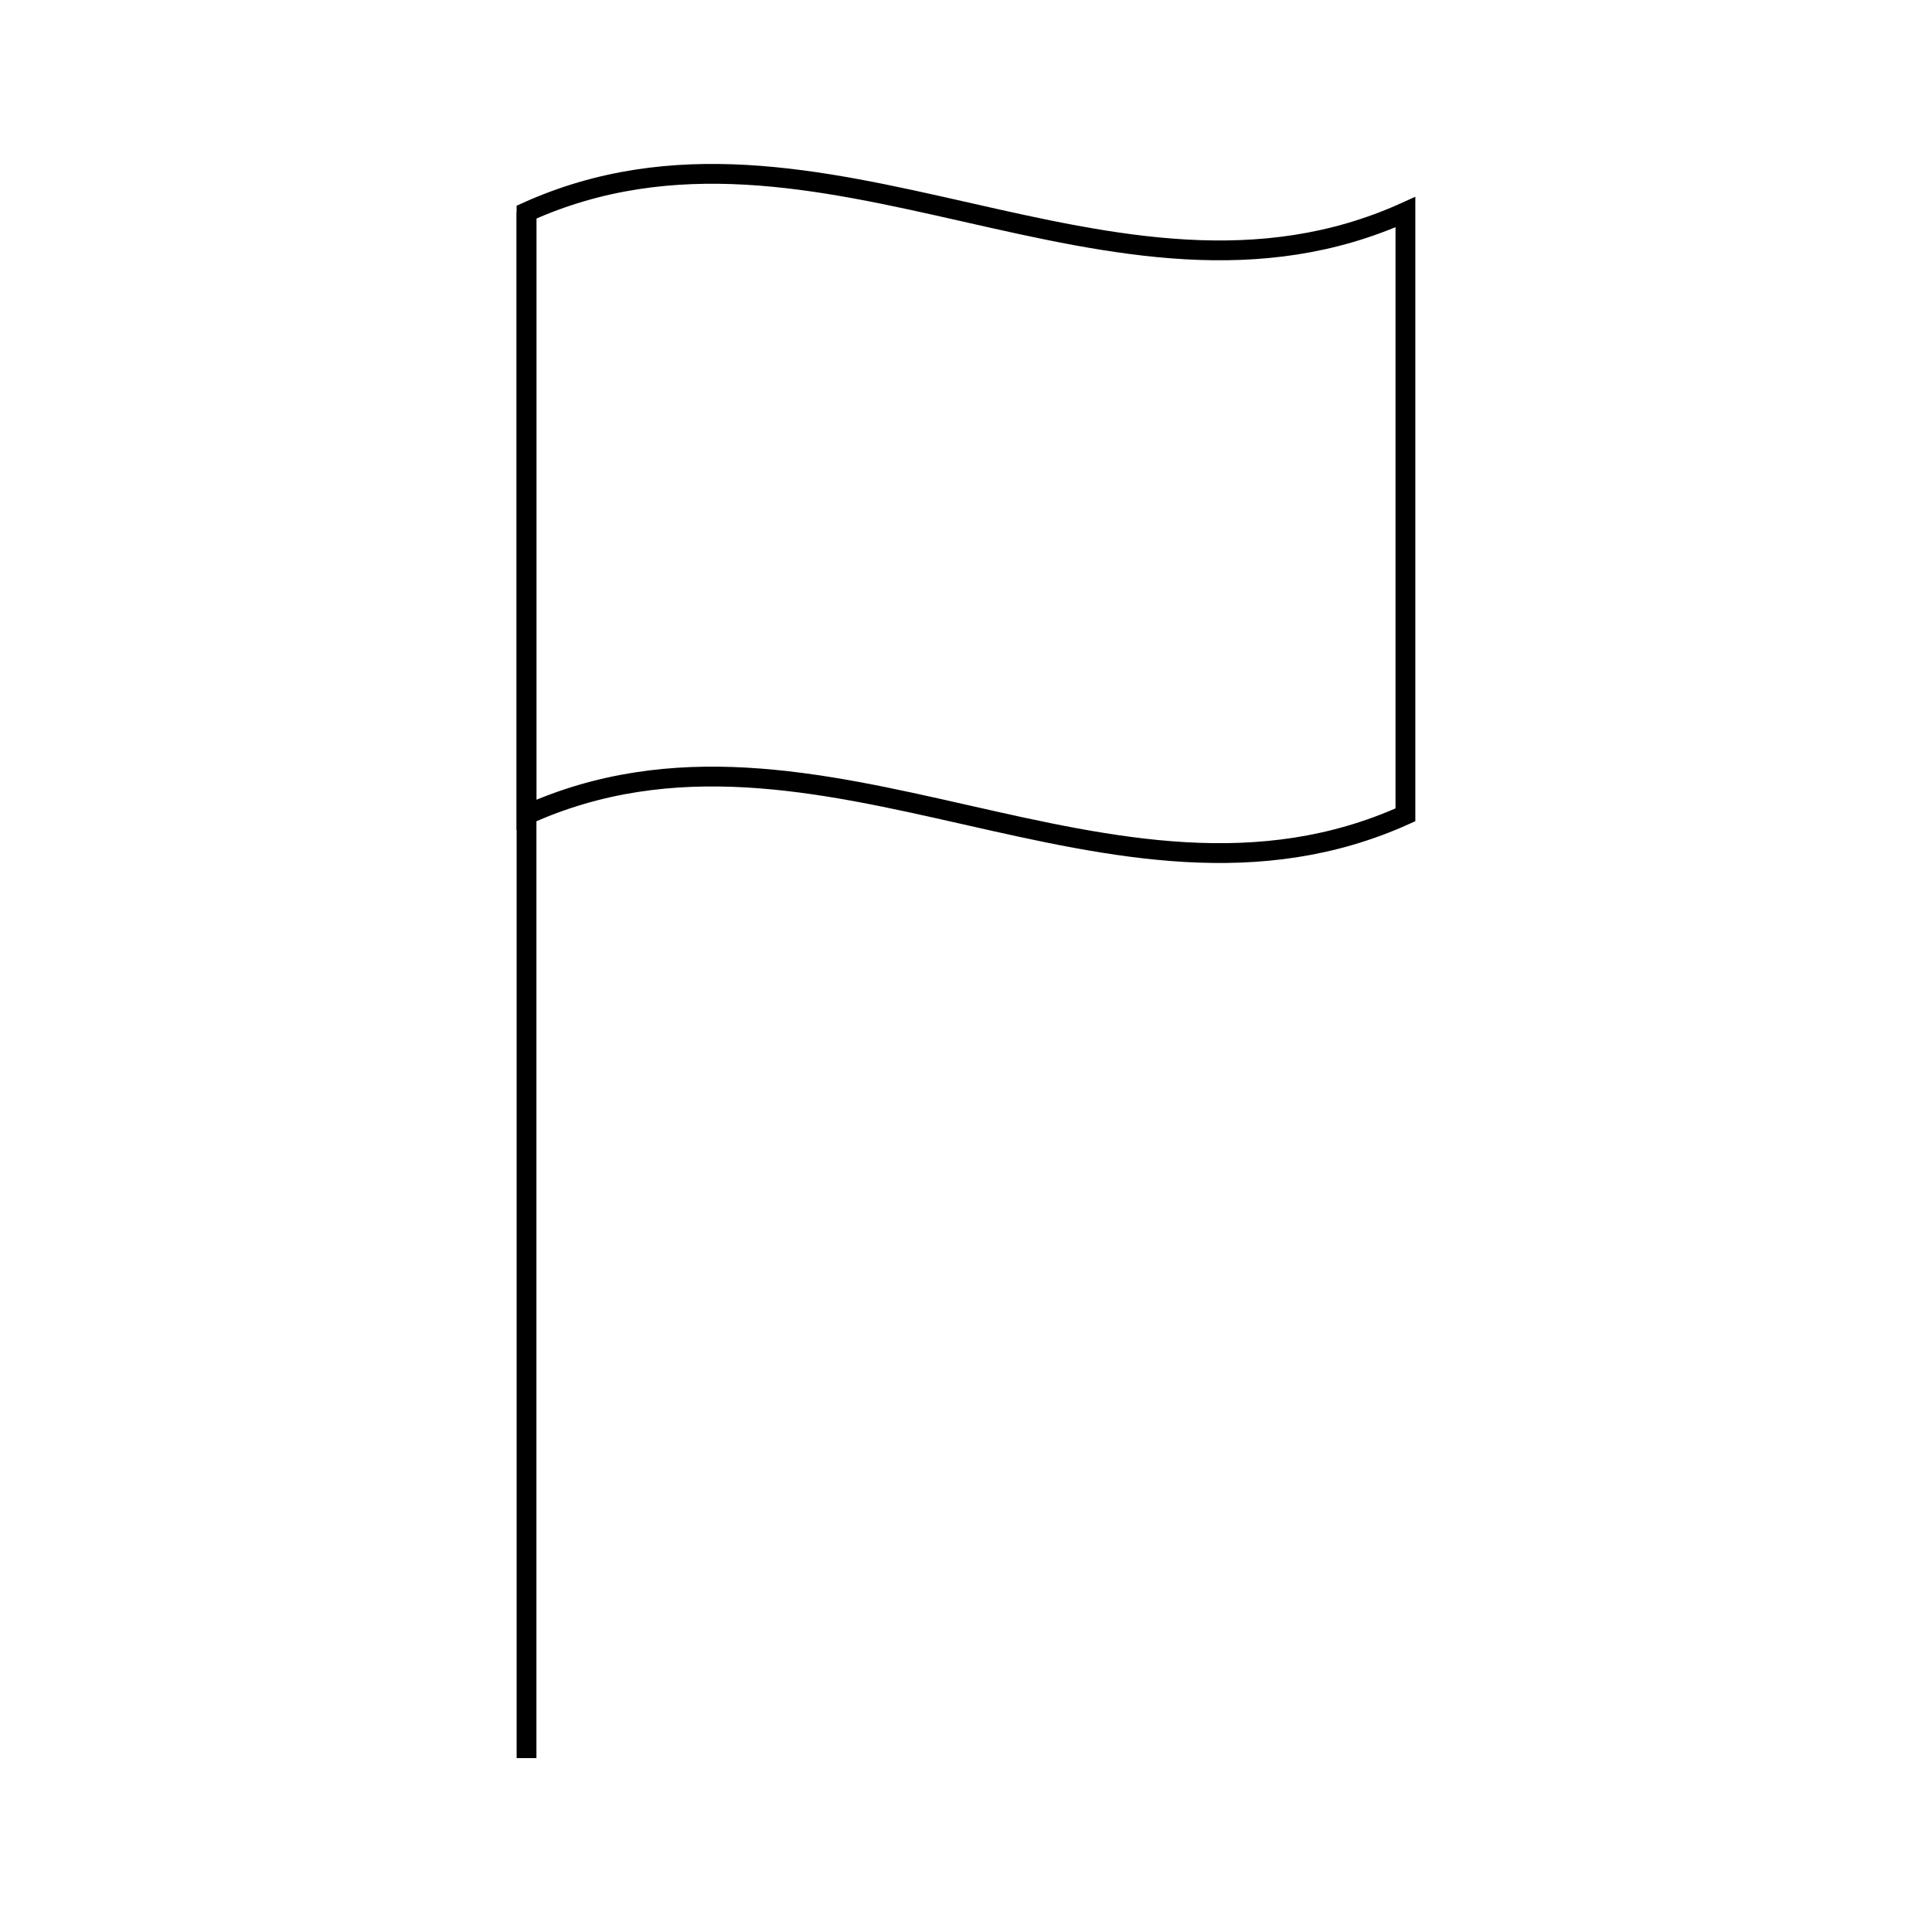 <?xml version="1.0" encoding="UTF-8"?>
<!-- Uploaded to: SVG Repo, www.svgrepo.com, Generator: SVG Repo Mixer Tools -->
<svg width="800px" height="800px" version="1.1" viewBox="144 144 512 512" xmlns="http://www.w3.org/2000/svg">
 <g fill="none" stroke="#000000">
  <path transform="matrix(5.248 0 0 5.248 148.09 148.09)" d="m25.809 88v-78.067"/>
  <path transform="matrix(5.248 0 0 5.248 148.09 148.09)" d="m70.191 40.367c-14.794 6.695-29.589-6.695-44.383 0v-30.435c14.794-6.695 29.589 6.695 44.383 0v30.435z"/>
 </g>
</svg>